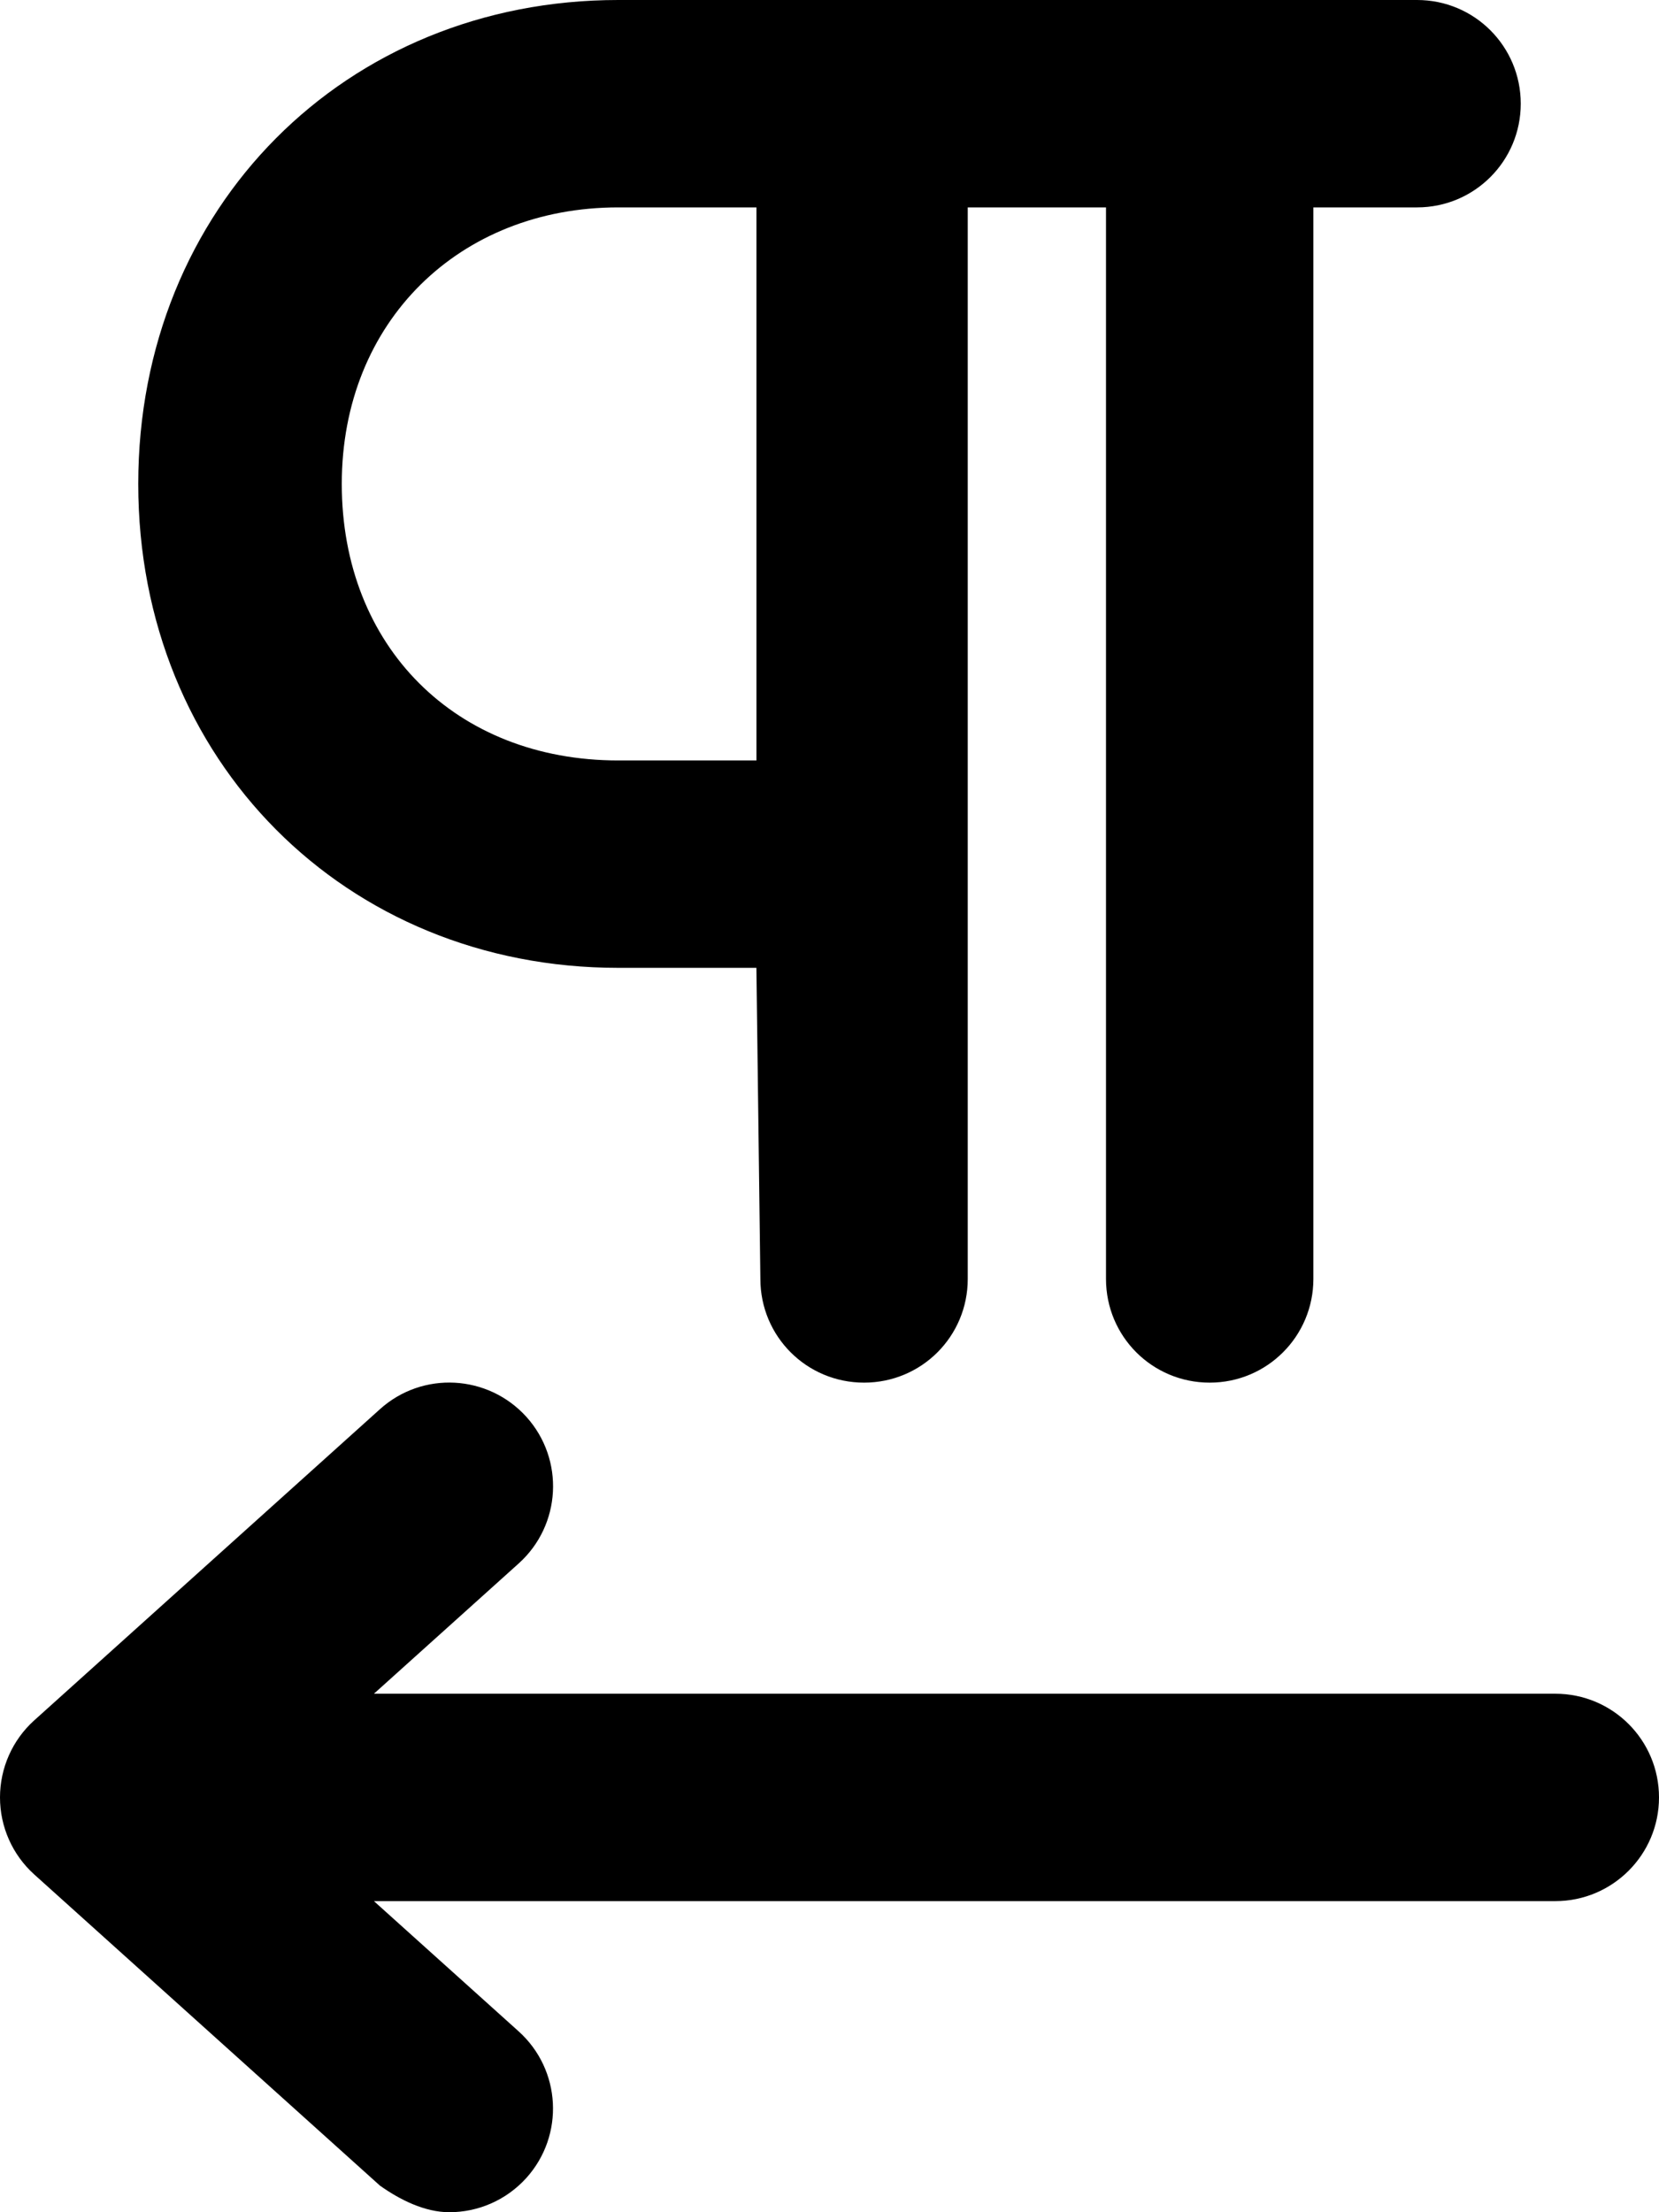 <svg xmlns="http://www.w3.org/2000/svg" viewBox="0 0 384 512"><!--! Font Awesome Pro 6.1.2 by @fontawesome - https://fontawesome.com License - https://fontawesome.com/license (Commercial License) Copyright 2022 Fonticons, Inc. --><path d="M143.1 224h31.98L176 296C176 309.3 186.7 320 200 320S224 309.3 224 296V48h32v248C256 309.3 266.7 320 280 320s24-10.75 24-24V48h24C341.3 48 352 37.25 352 24C352 10.74 341.3 0 328 0H143.1C79.98 0 32 48 32 112S80.01 224 143.1 224zM143.1 48h31.99v128H143.1c-37.62 0-63.99-26.38-63.99-64S106.4 48 143.1 48zM360 392H86.55l33.52-30.16c9.844-8.875 10.66-24.03 1.781-33.91c-8.906-9.844-24.06-10.66-33.91-1.781l-80 72C2.875 402.7 0 409.2 0 416s2.875 13.28 7.938 17.84l80 72C92.53 509.1 98.28 512 104 512c6.562 0 13.09-2.688 17.84-7.938c8.875-9.875 8.062-25.03-1.781-33.91L86.55 440H360c13.25 0 24-10.75 24-24S373.3 392 360 392z"/></svg>